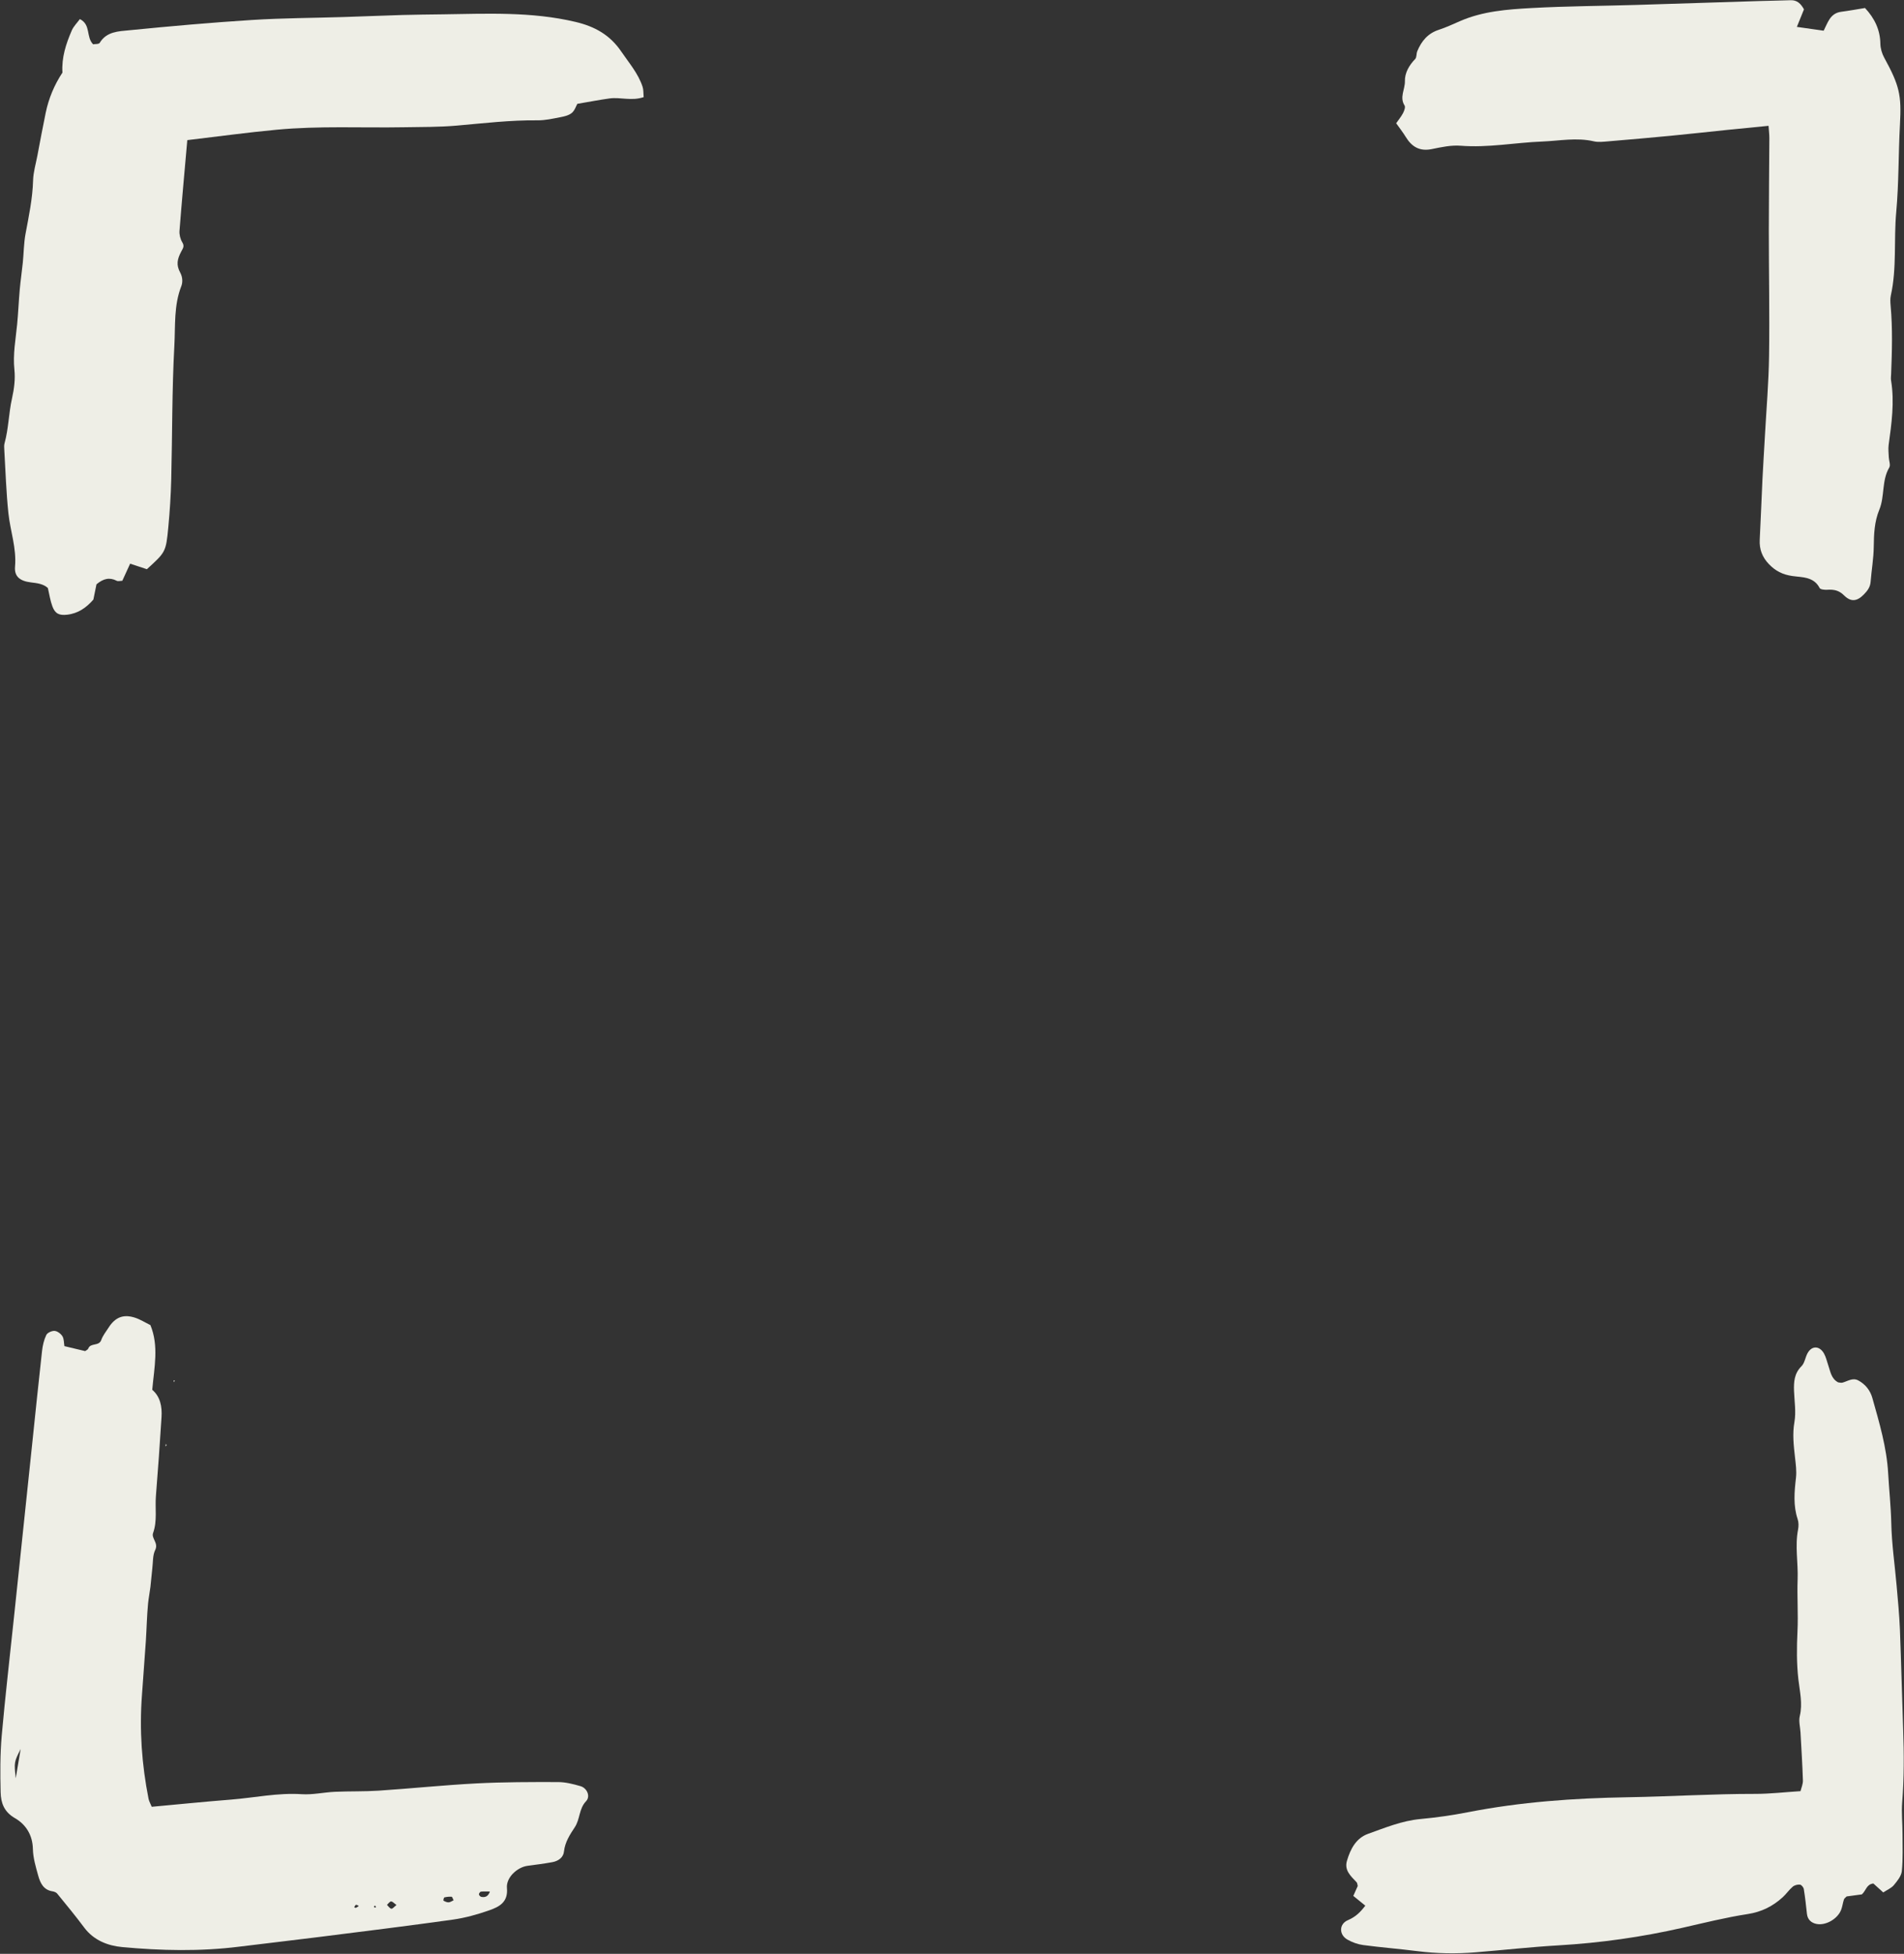 <?xml version="1.0" encoding="UTF-8" standalone="no"?><svg xmlns="http://www.w3.org/2000/svg" xmlns:xlink="http://www.w3.org/1999/xlink" fill="#eeeee6" height="894.3" preserveAspectRatio="xMidYMid meet" version="1" viewBox="-0.2 -0.1 871.7 894.3" width="871.7" zoomAndPan="magnify"><rect x="-0.2" y="-0.1" width="871.7" height="894.3" fill="#333333" stroke="none"/><g id="change1_1"><path d="M29.29,616.04c3.4,0.81,6.45,1.54,9.5,2.27c0.48-0.37,1.23-0.66,1.41-1.15c1.02-2.78,4.91-0.94,5.96-3.93 c0.71-2.03,2.16-3.81,3.35-5.67c3.05-4.77,6.78-6.27,12.13-4.53c2.37,0.77,4.55,2.17,7.02,3.38c3.93,9.52,1.77,19.34,0.84,29.61 c3.68,3.12,4.56,7.7,4.25,12.53c-0.76,12.03-1.59,24.05-2.57,36.07c-0.46,5.65,0.71,11.37-1.3,16.97 c-0.87,2.42,2.57,4.53,0.99,7.72c-1.2,2.42-0.99,5.56-1.33,8.38c-0.34,2.84-0.53,5.69-0.87,8.53c-0.3,2.51-0.81,4.99-1.07,7.5 c-0.29,2.85-0.42,5.73-0.58,8.59c-0.16,2.87-0.24,5.75-0.44,8.62c-0.57,8.28-1.17,16.56-1.79,24.84 c-1.21,15.96-0.09,31.77,3.02,47.45c0.24,1.19,0.91,2.3,1.46,3.66c12.26-1.12,24.27-2.34,36.3-3.29 c10.77-0.85,21.41-3.19,32.35-2.47c5.04,0.33,10.16-0.87,15.25-1.1c6.67-0.3,13.37-0.08,20.03-0.52 c14.92-0.99,29.8-2.54,44.73-3.32c12.43-0.64,24.9-0.64,37.35-0.61c3.44,0.01,6.95,0.9,10.28,1.87c3.03,0.88,4.67,4.68,2.55,6.9 c-3.3,3.45-2.69,8.16-5.14,11.87c-2.19,3.32-4.51,6.82-4.97,11.16c-0.29,2.77-2.63,4.36-5.32,4.86c-3.76,0.69-7.56,1.16-11.35,1.67 c-4.7,0.63-9.88,5.33-9.44,10.19c0.59,6.52-3.59,8.59-8.07,10.17c-5.4,1.9-11.03,3.47-16.69,4.27 c-20.56,2.88-41.16,5.41-61.75,8.01c-12.04,1.52-24.1,2.88-36.14,4.38c-17.84,2.23-35.74,1.83-53.55,0.17 c-6.48-0.6-12.95-3.06-17.32-8.9c-3.97-5.32-8.2-10.44-12.4-15.59c-0.45-0.56-1.37-0.9-2.13-1.02c-4.15-0.64-5.62-3.83-6.55-7.19 c-1.1-3.98-2.34-8.08-2.43-12.15c-0.13-6.48-3.26-11.31-8.24-14.17c-5.02-2.89-6.41-7.03-6.53-11.82 c-0.21-8.61-0.25-17.27,0.49-25.84C2.19,776.29,4.3,758.2,6.2,740.1c2.77-26.36,5.54-52.71,8.31-79.07 c1.5-14.27,2.94-28.54,4.54-42.79c0.28-2.49,0.87-5.07,1.95-7.31c0.51-1.05,2.56-1.97,3.83-1.86c1.28,0.11,2.86,1.31,3.57,2.48 C29.14,612.8,29.03,614.57,29.29,616.04z M9.26,800.43c-3.03,6.04-3.03,6.04-2.26,13.41C7.76,809.33,8.51,804.88,9.26,800.43z M207.47,869.67c-0.38-0.7-0.62-1.6-0.92-1.62c-1.1-0.07-2.25,0.05-3.32,0.32c-0.26,0.07-0.51,1.42-0.4,1.48 c0.73,0.39,1.58,0.81,2.37,0.77C205.97,870.58,206.71,870.01,207.47,869.67z M224.1,865.67c-1.53,0-2.86-0.1-4.15,0.06 c-0.36,0.04-0.93,0.86-0.88,1.26c0.06,0.44,0.67,1.07,1.12,1.14C221.77,868.39,223.23,868.12,224.1,865.67z M181.32,871.84 c-1.08-0.76-1.79-1.65-2.47-1.63c-0.65,0.03-1.26,1.01-1.88,1.57c0.66,0.63,1.25,1.63,2,1.76 C179.53,873.64,180.29,872.63,181.32,871.84z M164.1,872.28c-0.47-0.2-0.95-0.6-1.31-0.52c-0.34,0.08-0.55,0.68-0.82,1.05 c0.25,0.12,0.56,0.41,0.72,0.34C163.17,872.95,163.59,872.61,164.1,872.28z M171.89,872.88c-0.07-0.24-0.08-0.52-0.23-0.69 c-0.06-0.07-0.4,0.09-0.61,0.14c0.07,0.24,0.08,0.52,0.23,0.69C171.34,873.1,171.68,872.94,171.89,872.88z"/><path d="M85.55,64.04c-1.25,14.25-2.51,27.85-3.57,41.48c-0.14,1.74,0.37,3.79,1.27,5.28c1.06,1.75,0.41,2.6-0.41,4.11 c-1.97,3.66-2.4,6.31-0.56,9.7c1.25,2.3,1.15,4.69,0.53,6.27c-3.47,8.82-2.69,18.14-3.18,27.16c-1.11,20.35-0.92,40.77-1.43,61.16 c-0.18,7.34-0.65,14.68-1.34,21.99c-1.09,11.41-1.22,11.4-9.81,19.24c-2.38-0.78-4.75-1.57-7.67-2.53 c-1.17,2.55-2.32,5.07-3.58,7.82c-0.89,0.02-1.91,0.34-2.58,0c-3.29-1.69-6.14-0.99-9.25,1.63c-0.41,2.03-0.92,4.51-1.42,6.98 c-3.21,3.7-6.99,6.37-12.05,6.93c-3.51,0.39-5.44-0.39-6.72-3.83c-0.98-2.63-1.37-5.47-2.06-8.39c-2.14-1.94-4.91-2.22-7.81-2.58 c-4.94-0.61-7.62-2.65-7.23-7.21c0.74-8.48-2.17-16.28-3.03-24.41c-1.03-9.68-1.31-19.45-1.89-29.18 c-0.06-0.95-0.13-1.96,0.12-2.86c1.86-6.75,1.9-13.82,3.42-20.56c0.99-4.41,1.54-8.91,1.1-13.06c-0.76-7.14,0.58-13.93,1.25-20.86 c0.51-5.3,0.72-10.62,1.19-15.92c0.37-4.1,0.98-8.18,1.4-12.28c0.45-4.41,0.44-8.89,1.25-13.22c1.52-8.11,3.22-16.15,3.46-24.47 c0.11-3.75,1.24-7.48,1.95-11.21c1.25-6.57,2.46-13.14,3.82-19.69c1.37-6.61,3.94-12.76,7.67-18.41 c-0.45-6.85,1.62-13.17,4.28-19.3c0.81-1.87,2.4-3.41,3.7-5.19c5.15,2.62,2.72,8.14,6.05,11.54c0.82-0.16,2.62,0.01,3.03-0.66 c3.14-5.2,8.61-5.28,13.44-5.75c18.73-1.86,37.48-3.53,56.26-4.72c14-0.89,28.06-0.91,42.09-1.35c8.93-0.28,17.87-0.67,26.8-0.93 c6.06-0.17,12.12-0.21,18.18-0.3c20.42-0.28,40.83-1.32,61.03,3.46c8.85,2.09,15.78,5.93,20.98,13.57 c3.56,5.23,7.75,10.01,9.76,16.13c0.46,1.39,0.33,2.97,0.5,4.73c-5.52,1.89-10.64-0.07-15.6,0.6c-4.73,0.65-9.42,1.57-14.77,2.47 c-0.62,1.09-1.22,3.09-2.55,4.18c-1.38,1.13-3.44,1.6-5.28,1.95c-3.43,0.66-6.92,1.46-10.37,1.42 c-12.46-0.13-24.78,1.35-37.15,2.43c-7.93,0.69-15.94,0.6-23.92,0.74c-19.45,0.35-38.94-0.7-58.35,1.13 C113.19,60.51,99.94,62.34,85.55,64.04z"/><path d="M809.49,57.49c-7.02,0.69-13.02,1.26-19.02,1.88c-8.57,0.88-17.13,1.85-25.7,2.67c-9.53,0.92-19.07,1.75-28.61,2.55 c-2.22,0.18-4.56,0.49-6.67,0c-7.95-1.84-15.78-0.21-23.69,0.1c-12.41,0.48-24.7,2.91-37.22,1.92c-4.36-0.35-8.91,0.64-13.27,1.53 c-5.55,1.14-9.17-1.04-11.94-5.59c-1.28-2.09-2.81-4.03-4.37-6.24c1.03-1.48,2.26-2.95,3.13-4.6c0.55-1.05,1.19-2.77,0.72-3.51 c-2.41-3.79,0.24-7.44,0.15-11.13c-0.09-3.75,1.9-7.27,4.7-10.15c0.75-0.77,0.49-2.43,0.96-3.57c1.9-4.61,4.82-8.16,9.81-9.79 c3.33-1.09,6.53-2.57,9.74-3.98c10.46-4.57,21.68-5.39,32.8-6c15.9-0.88,31.85-0.94,47.78-1.42c18.81-0.56,37.62-1.19,56.43-1.78 C810,0.23,814.79,0.18,819.58,0c2.99-0.11,4.69,1.59,6.13,4.18c-0.94,2.32-1.94,4.79-3.26,8.03c4.52,0.64,8.2,1.16,12.27,1.74 c0.92-1.85,1.61-3.56,2.58-5.1c1.23-1.95,2.95-3.23,5.39-3.55c3.71-0.49,7.4-1.16,10.96-1.74c4.41,4.75,6.92,9.97,7.03,16.36 c0.04,2.14,0.72,4.47,1.75,6.36c7.05,12.86,7.96,17.2,7.22,30.62c-0.73,13.36-0.49,26.8-1.71,40.1 c-1.16,12.69,0.32,25.53-2.46,38.1c-0.34,1.53-0.24,3.2-0.1,4.78c0.94,10.43,0.63,20.86,0.22,31.29c-0.04,0.96-0.18,1.94-0.02,2.87 c1.61,9.91,0.24,19.69-1.11,29.49c-0.25,1.85,0,3.77,0.07,5.66c0.07,1.58,0.88,3.55,0.22,4.68c-3.55,6.02-2.02,13.15-4.56,19.32 c-2.25,5.44-2.48,11.1-2.55,16.9c-0.06,5.39-1.01,10.76-1.44,16.15c-0.19,2.43-1.5,4.13-3.09,5.75c-3.04,3.11-5.84,3.63-9.05,0.44 c-2.4-2.39-4.74-2.76-7.7-2.59c-1.19,0.07-3.14-0.1-3.5-0.8c-2.69-5.27-8.17-4.86-12.48-5.49c-4.5-0.65-7.7-2.3-10.69-5.39 c-3.09-3.2-4.49-6.83-4.25-11.26c0.49-9.24,0.8-18.49,1.25-27.73c0.33-6.69,0.77-13.38,1.14-20.07c0.67-12.1,1.71-24.19,1.88-36.3 c0.27-19.16-0.11-38.32-0.11-57.48c0-14.03,0.17-28.07,0.24-42.1C809.87,61.67,809.67,60.12,809.49,57.49z"/><path d="M624.87,872.14c-1.88-1.53-3.58-2.92-5.49-4.47c0.76-1.69,1.39-3.1,2.02-4.51c-0.16-0.59-0.14-1.34-0.51-1.73 c-2.61-2.8-5.73-5.39-4.41-9.86c1.58-5.38,4.17-10.35,9.71-12.33c7.78-2.78,15.46-5.96,23.88-6.75c7.28-0.68,14.56-1.7,21.74-3.11 c24.2-4.73,48.63-6.45,73.25-6.86c19.45-0.32,38.88-1.57,58.36-1.54c6.65,0.01,13.3-0.78,20.7-1.25c0.34-1.44,1.15-3.19,1.1-4.92 c-0.23-7.3-0.71-14.6-1.1-21.89c-0.14-2.52-0.9-5.18-0.34-7.52c1.39-5.75-0.01-11.3-0.64-16.86c-0.83-7.33-0.76-14.6-0.41-21.95 c0.38-7.93-0.22-15.9,0.07-23.83c0.28-7.59-1.28-15.18,0.2-22.77c0.29-1.52,0.3-3.28-0.18-4.73c-2.09-6.26-1.52-12.53-0.78-18.92 c0.36-3.1-0.09-6.32-0.45-9.46c-0.6-5.38-1.22-10.63-0.25-16.15c0.8-4.57-0.01-9.43-0.19-14.15c-0.15-4.19,0.11-8.06,3.43-11.36 c1.47-1.46,1.71-4.08,2.8-6.02c1.94-3.43,5.41-3.38,7.46,0.16c0.93,1.6,1.31,3.51,1.93,5.28c1.03,2.97,1.39,6.32,4.6,7.99 c0.68,0.06,1.35,0.28,1.92,0.13c2.41-0.63,4.68-2.43,7.32-1c3.24,1.76,5.44,4.56,6.41,8.03c3.19,11.32,6.56,22.59,7.23,34.47 c0.43,7.62,1.26,15.19,1.43,22.85c0.2,9.52,1.61,19.02,2.44,28.53c0.58,6.66,1.24,13.32,1.51,20c0.61,15.31,0.94,30.62,1.49,45.93 c0.4,11.11,0.43,22.2-0.45,33.31c-0.37,4.74,0.15,9.55,0.15,14.33c0.01,5.71,0.25,11.46-0.31,17.12c-0.23,2.26-2.09,4.54-3.66,6.42 c-1.16,1.39-3.07,2.16-4.85,3.34c-1.56-1.41-3.15-2.86-4.52-4.09c-3.17,0.34-3.28,3.18-5.27,4.98c-2.03,0.28-4.52,0.61-6.96,0.94 c-0.46,0.49-1.08,0.87-1.25,1.4c-0.5,1.51-0.68,3.12-1.23,4.61c-1.53,4.19-7.07,7.5-11.43,6.56c-2.24-0.48-3.98-1.94-4.27-4.57 c-0.42-3.8-0.82-7.61-1.44-11.38c-0.13-0.79-1.1-1.97-1.77-2.03c-1.08-0.11-2.49,0.26-3.31,0.96c-1.67,1.42-2.94,3.32-4.56,4.8 c-4.56,4.16-9.69,6.74-16.04,7.72c-10.07,1.55-20,4.04-29.96,6.3c-18.64,4.24-37.48,6.9-56.57,8.02 c-12.71,0.74-25.38,2.16-38.07,3.19c-8.93,0.73-17.84,0.58-26.76-0.55c-8.23-1.05-16.5-1.68-24.72-2.78 c-2.46-0.33-4.97-1.25-7.14-2.47c-3.97-2.23-3.97-7.21,0.29-8.97C620.54,877.23,622.75,874.94,624.87,872.14z"/><path d="M79.42 632.57L79.31 631.66 79.81 631.8z"/><path d="M75.76,660.76c0.1,0.22,0.29,0.46,0.25,0.67c-0.03,0.19-0.31,0.33-0.48,0.5C75.61,661.53,75.68,661.15,75.76,660.76z"/></g></svg>